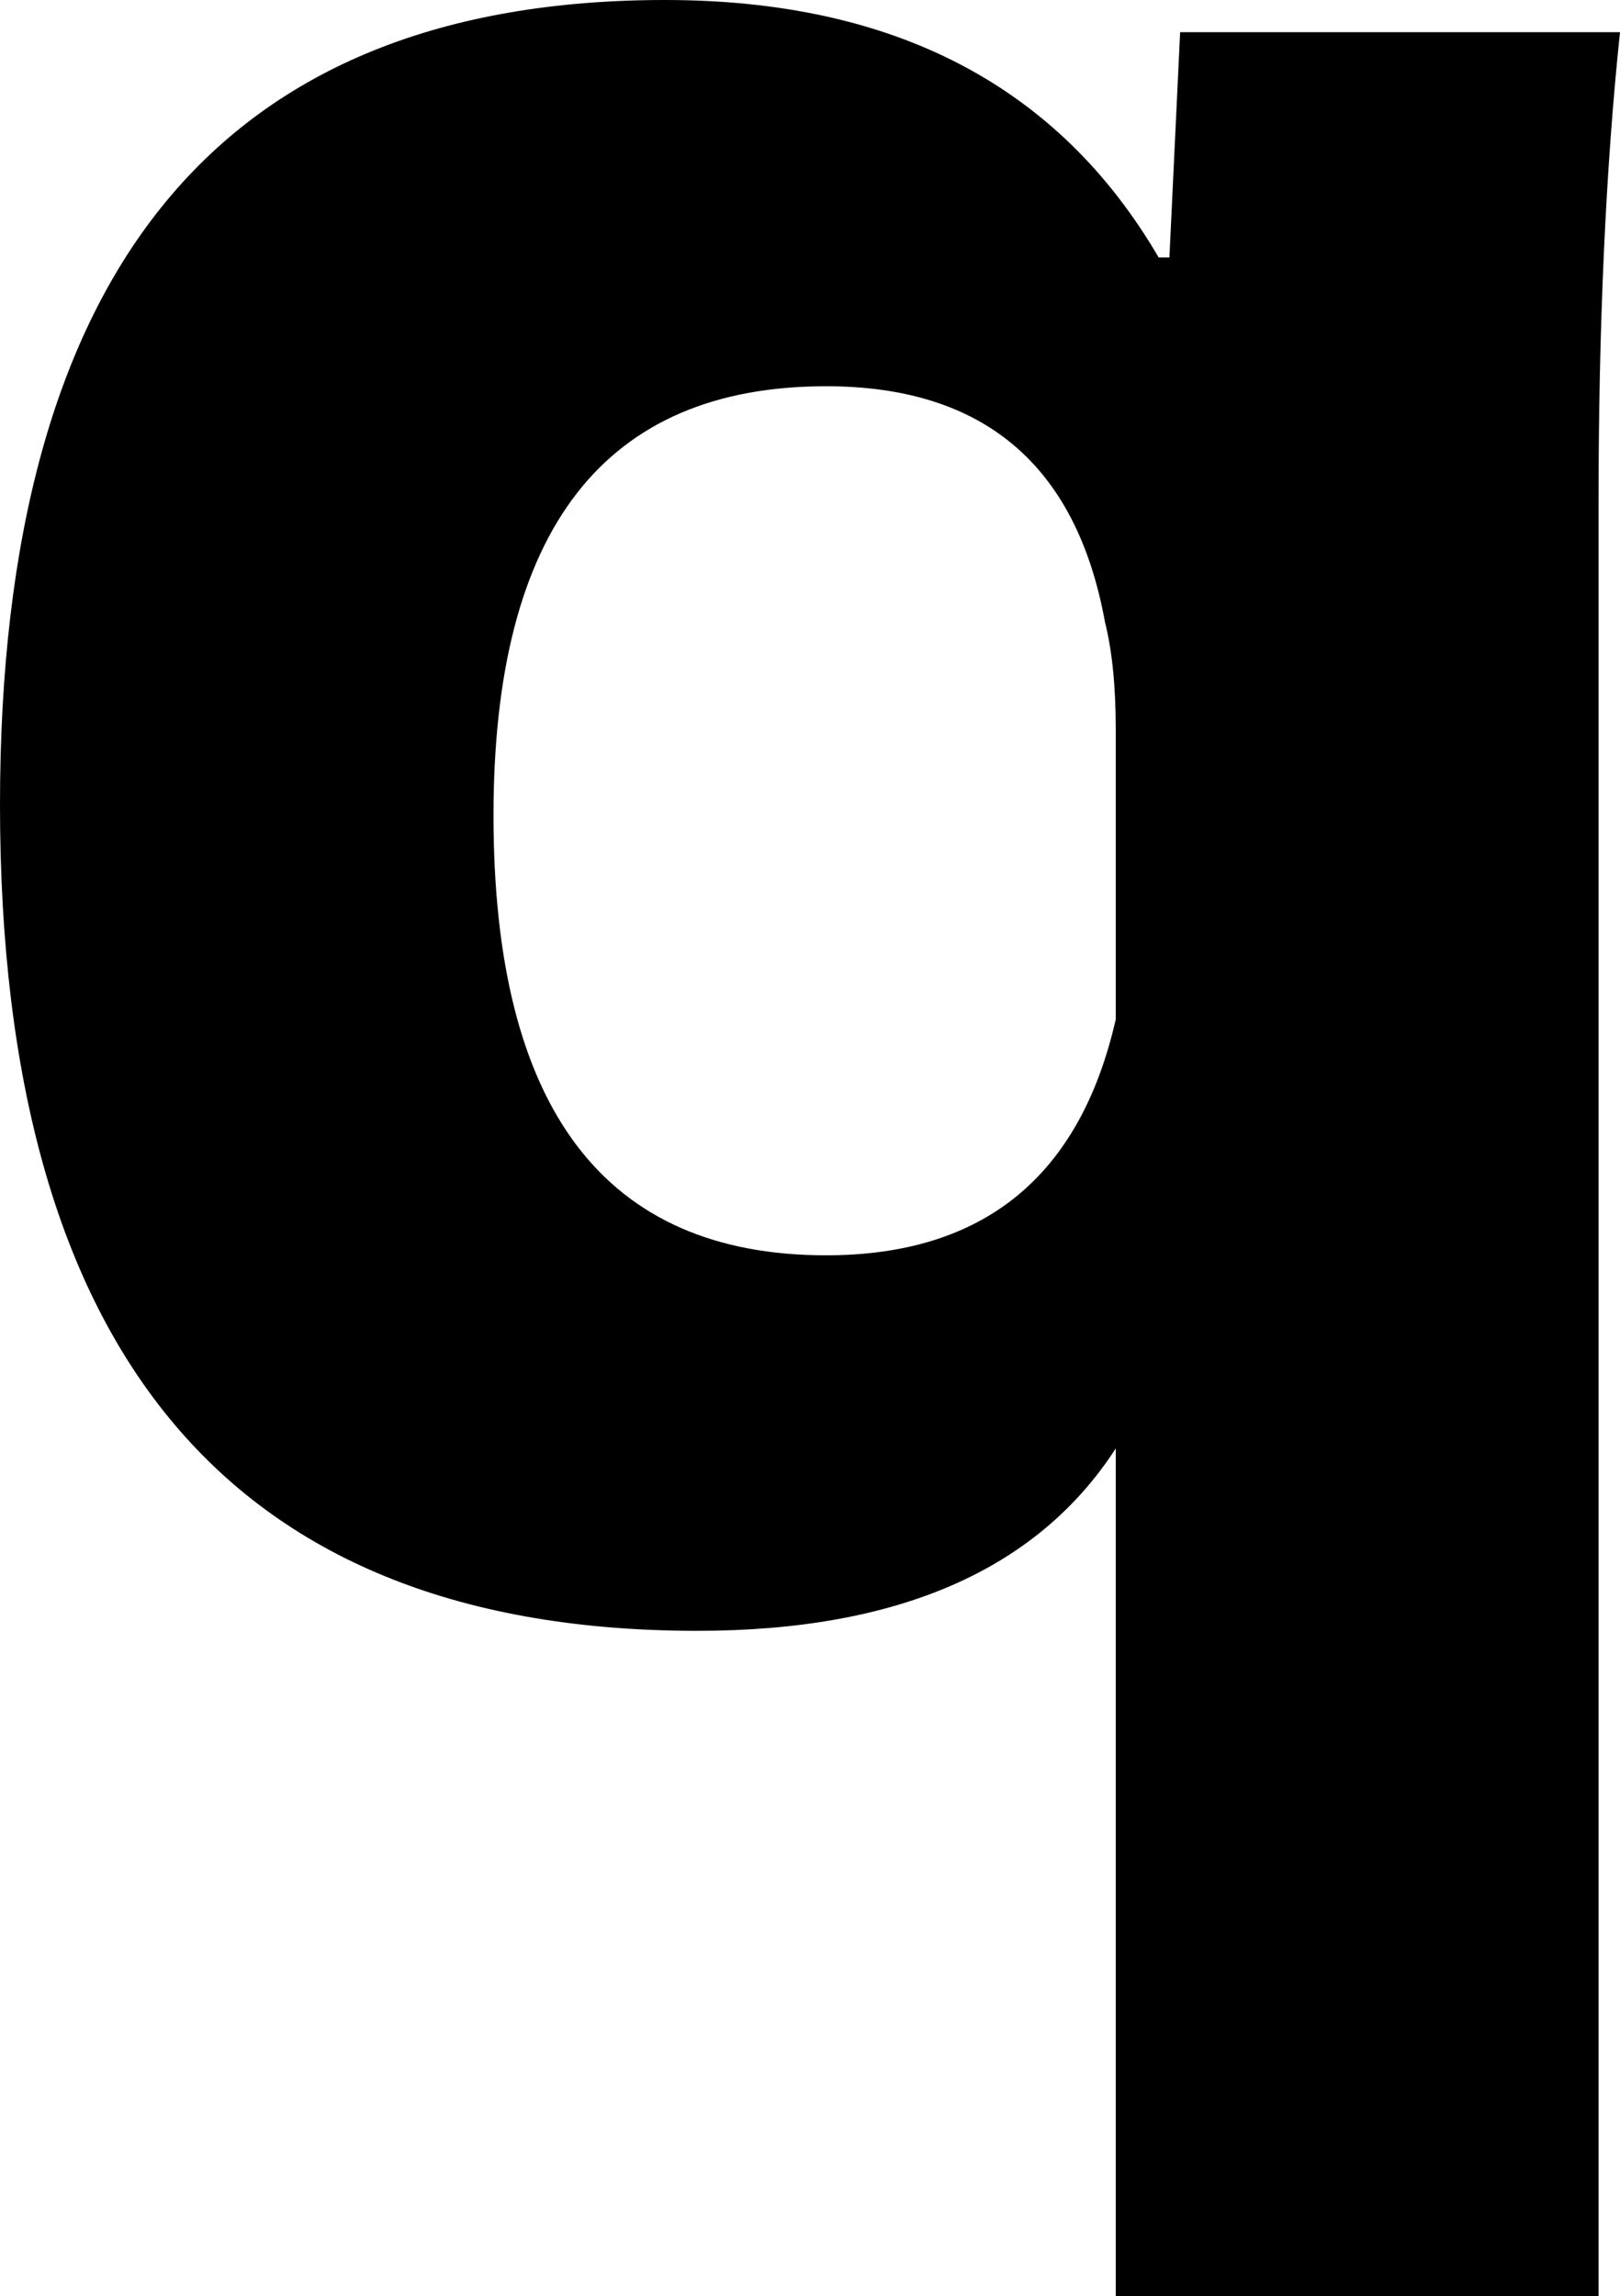 <?xml version="1.0" encoding="UTF-8" standalone="no"?>
<svg xmlns:xlink="http://www.w3.org/1999/xlink" height="10.7px" width="7.55px" xmlns="http://www.w3.org/2000/svg">
  <g transform="matrix(1.0, 0.0, 0.0, 1.0, -470.6, -37.25)">
    <path d="M478.05 47.95 L478.05 39.6 Q478.05 38.35 478.15 37.4 L476.1 37.4 476.05 38.45 476.0 38.45 Q475.3 37.25 473.7 37.25 470.6 37.25 470.6 41.0 470.6 44.85 473.85 44.85 475.25 44.85 475.8 44.0 L475.8 44.0 475.8 47.95 478.05 47.95 M475.8 41.6 Q475.8 41.85 475.8 42.0 475.55 43.1 474.45 43.1 472.9 43.1 472.9 41.05 472.9 39.05 474.45 39.05 475.55 39.05 475.75 40.15 475.8 40.35 475.8 40.65 L475.8 41.6" fill="#000000" fill-rule="evenodd" stroke="none"/>
  </g>
</svg>
